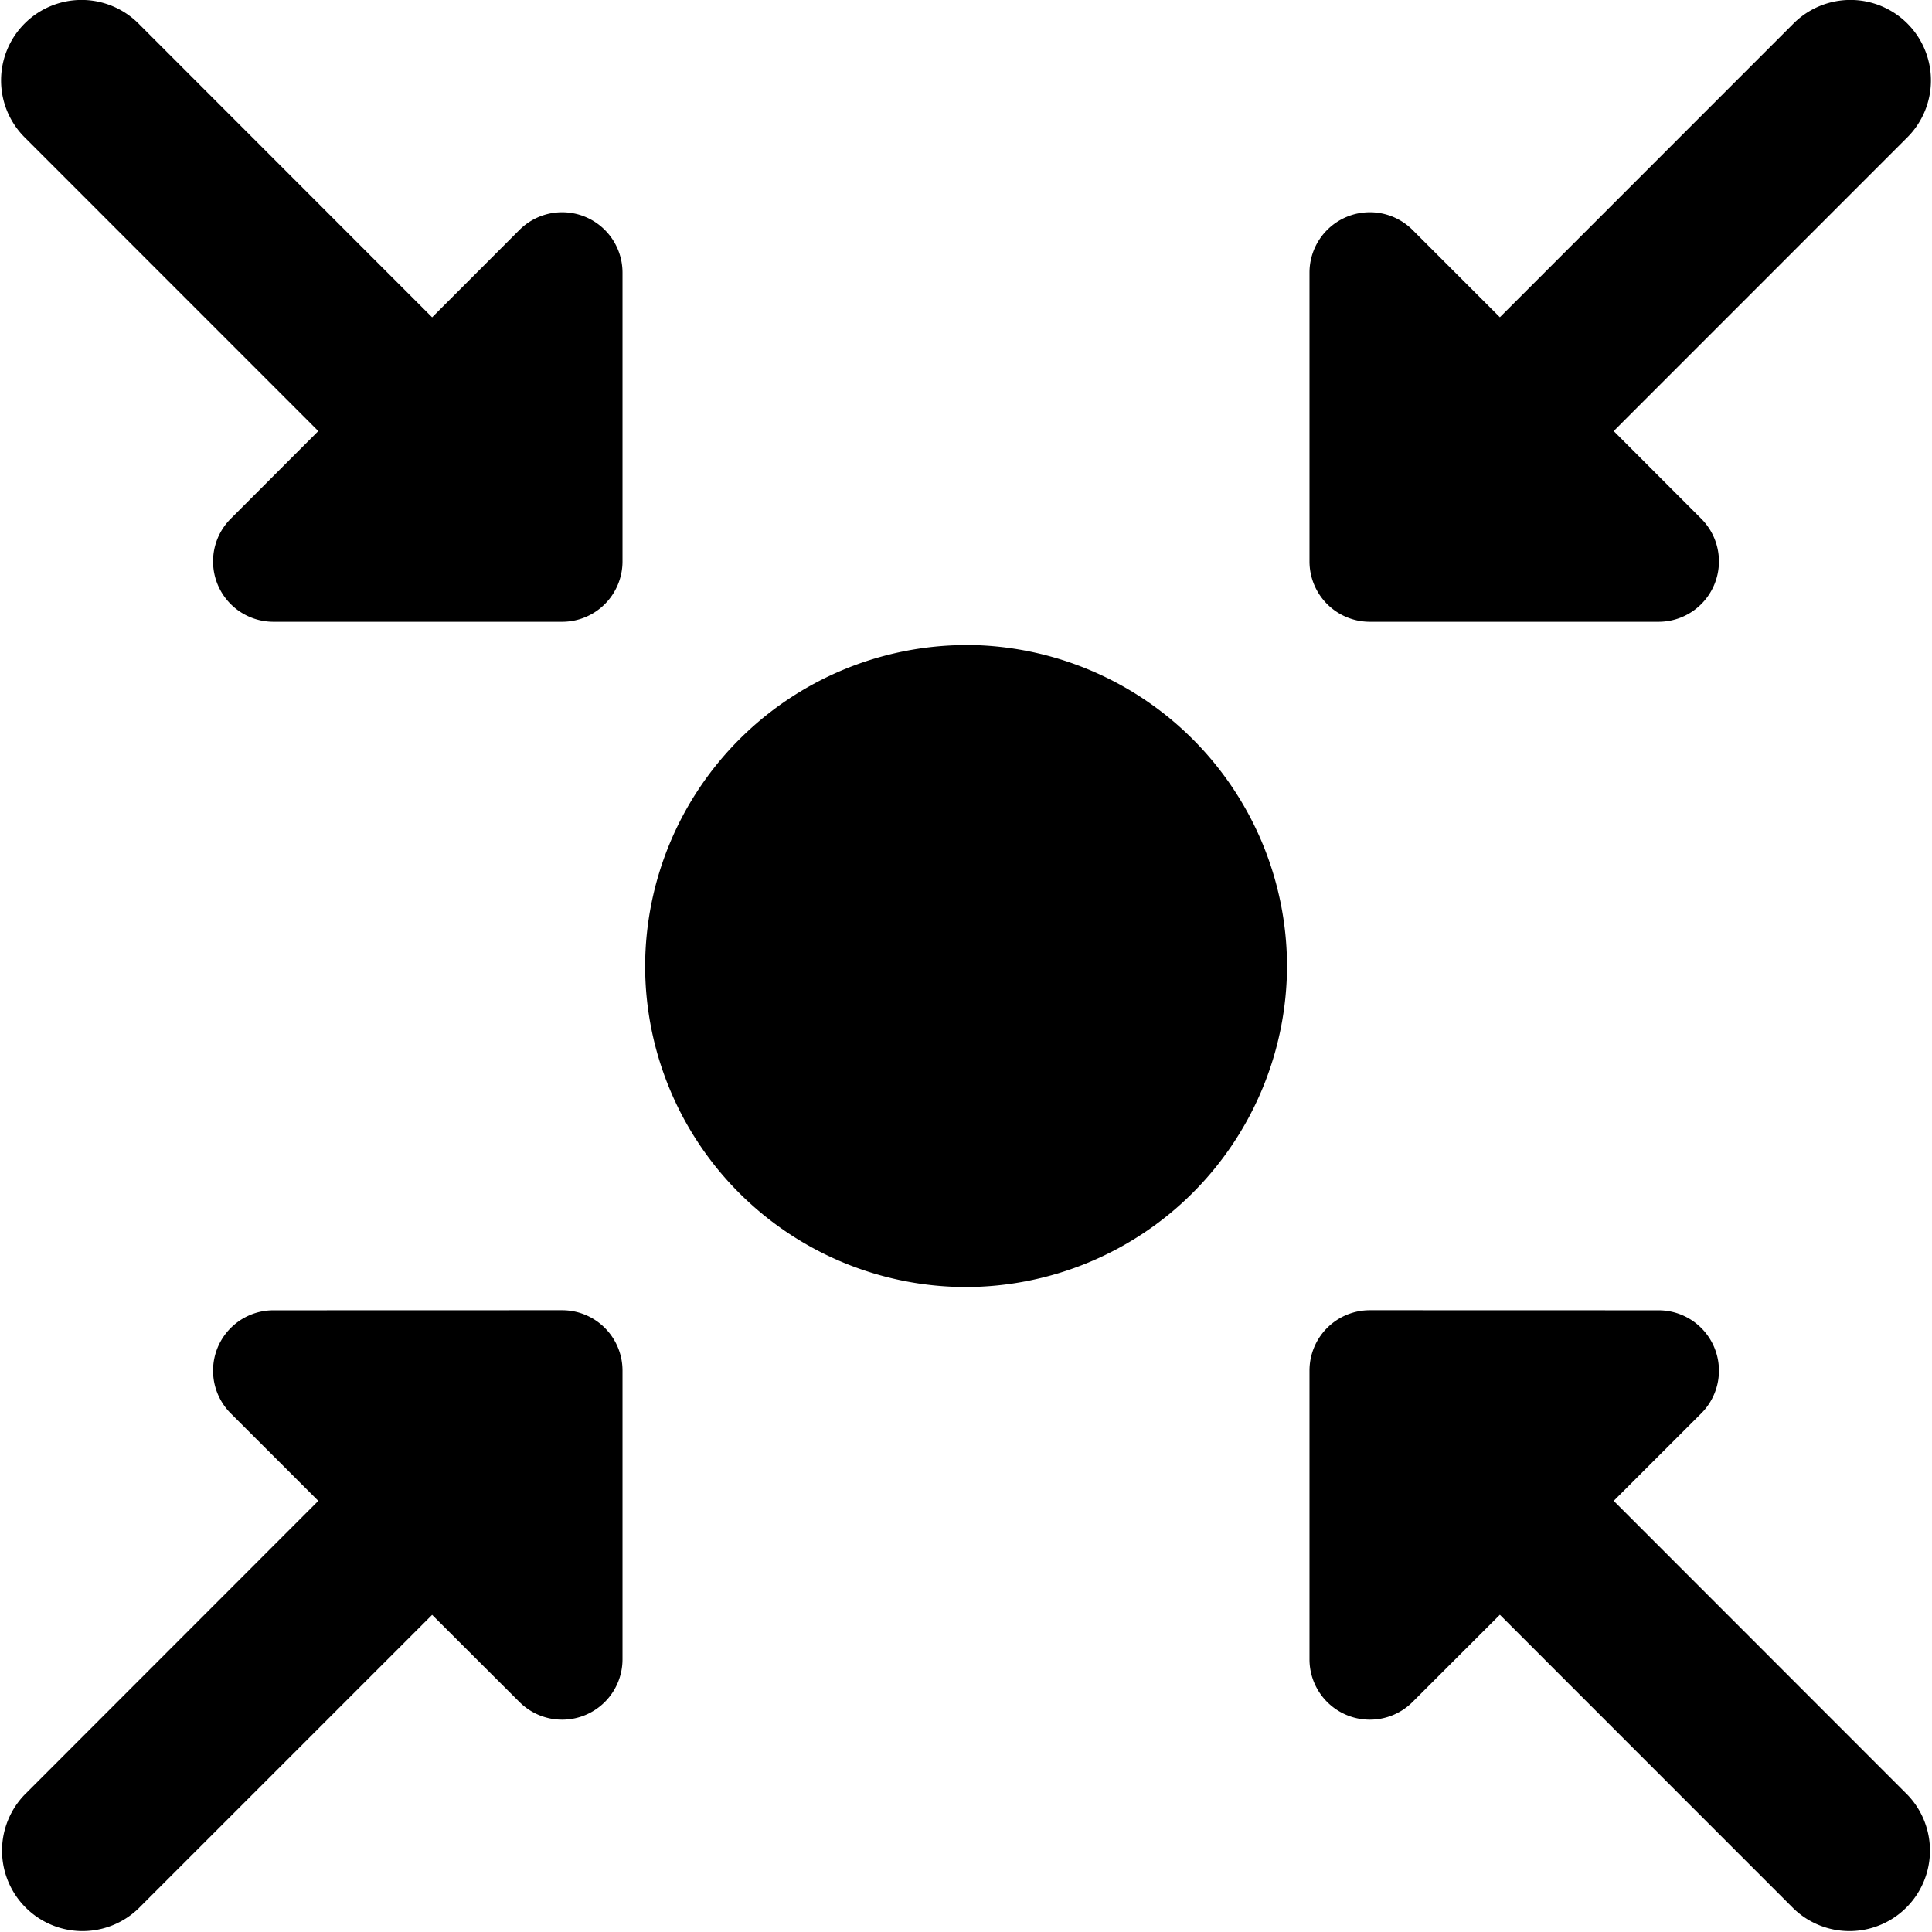 <svg xmlns="http://www.w3.org/2000/svg" fill="none" viewBox="0 0 24 24"><path fill="#000000" fill-rule="evenodd" d="M23.694 0.292a1 1 0 0 0 -1.414 0l-3.648 3.649 -1.085 -1.085a0.75 0.75 0 0 0 -1.28 0.53v3.588a0.75 0.75 0 0 0 0.75 0.75l3.587 0a0.75 0.75 0 0 0 0.53 -1.28l-1.088 -1.089 3.648 -3.649a1 1 0 0 0 0 -1.414ZM0.306 0.292a1 1 0 0 1 1.414 0l3.648 3.65 1.085 -1.086a0.75 0.75 0 0 1 1.28 0.53v3.588a0.75 0.75 0 0 1 -0.75 0.75l-3.587 0a0.75 0.75 0 0 1 -0.53 -1.28l1.088 -1.089L0.306 1.706a1 1 0 0 1 0 -1.414Zm2.56 17.265a0.75 0.75 0 0 1 0.53 -1.28l3.587 -0.001a0.75 0.75 0 0 1 0.75 0.75v3.587a0.75 0.75 0 0 1 -1.28 0.53L5.368 20.06 1.72 23.708a1 1 0 0 1 -1.414 -1.414l3.648 -3.65 -1.088 -1.087Zm18.268 0a0.75 0.75 0 0 0 -0.53 -1.28l-3.587 -0.001a0.75 0.75 0 0 0 -0.75 0.75v3.587a0.75 0.75 0 0 0 1.28 0.53l1.085 -1.084 3.648 3.649a1 1 0 0 0 1.414 -1.414l-3.648 -3.65 1.088 -1.087Zm-9.133 -9.544a3.998 3.998 0 0 0 -3.987 3.988A3.99 3.99 0 0 0 12 15.988 3.998 3.998 0 0 0 15.988 12a3.998 3.998 0 0 0 -3.987 -3.988Z" clip-rule="evenodd" stroke-width="1"></path></svg>